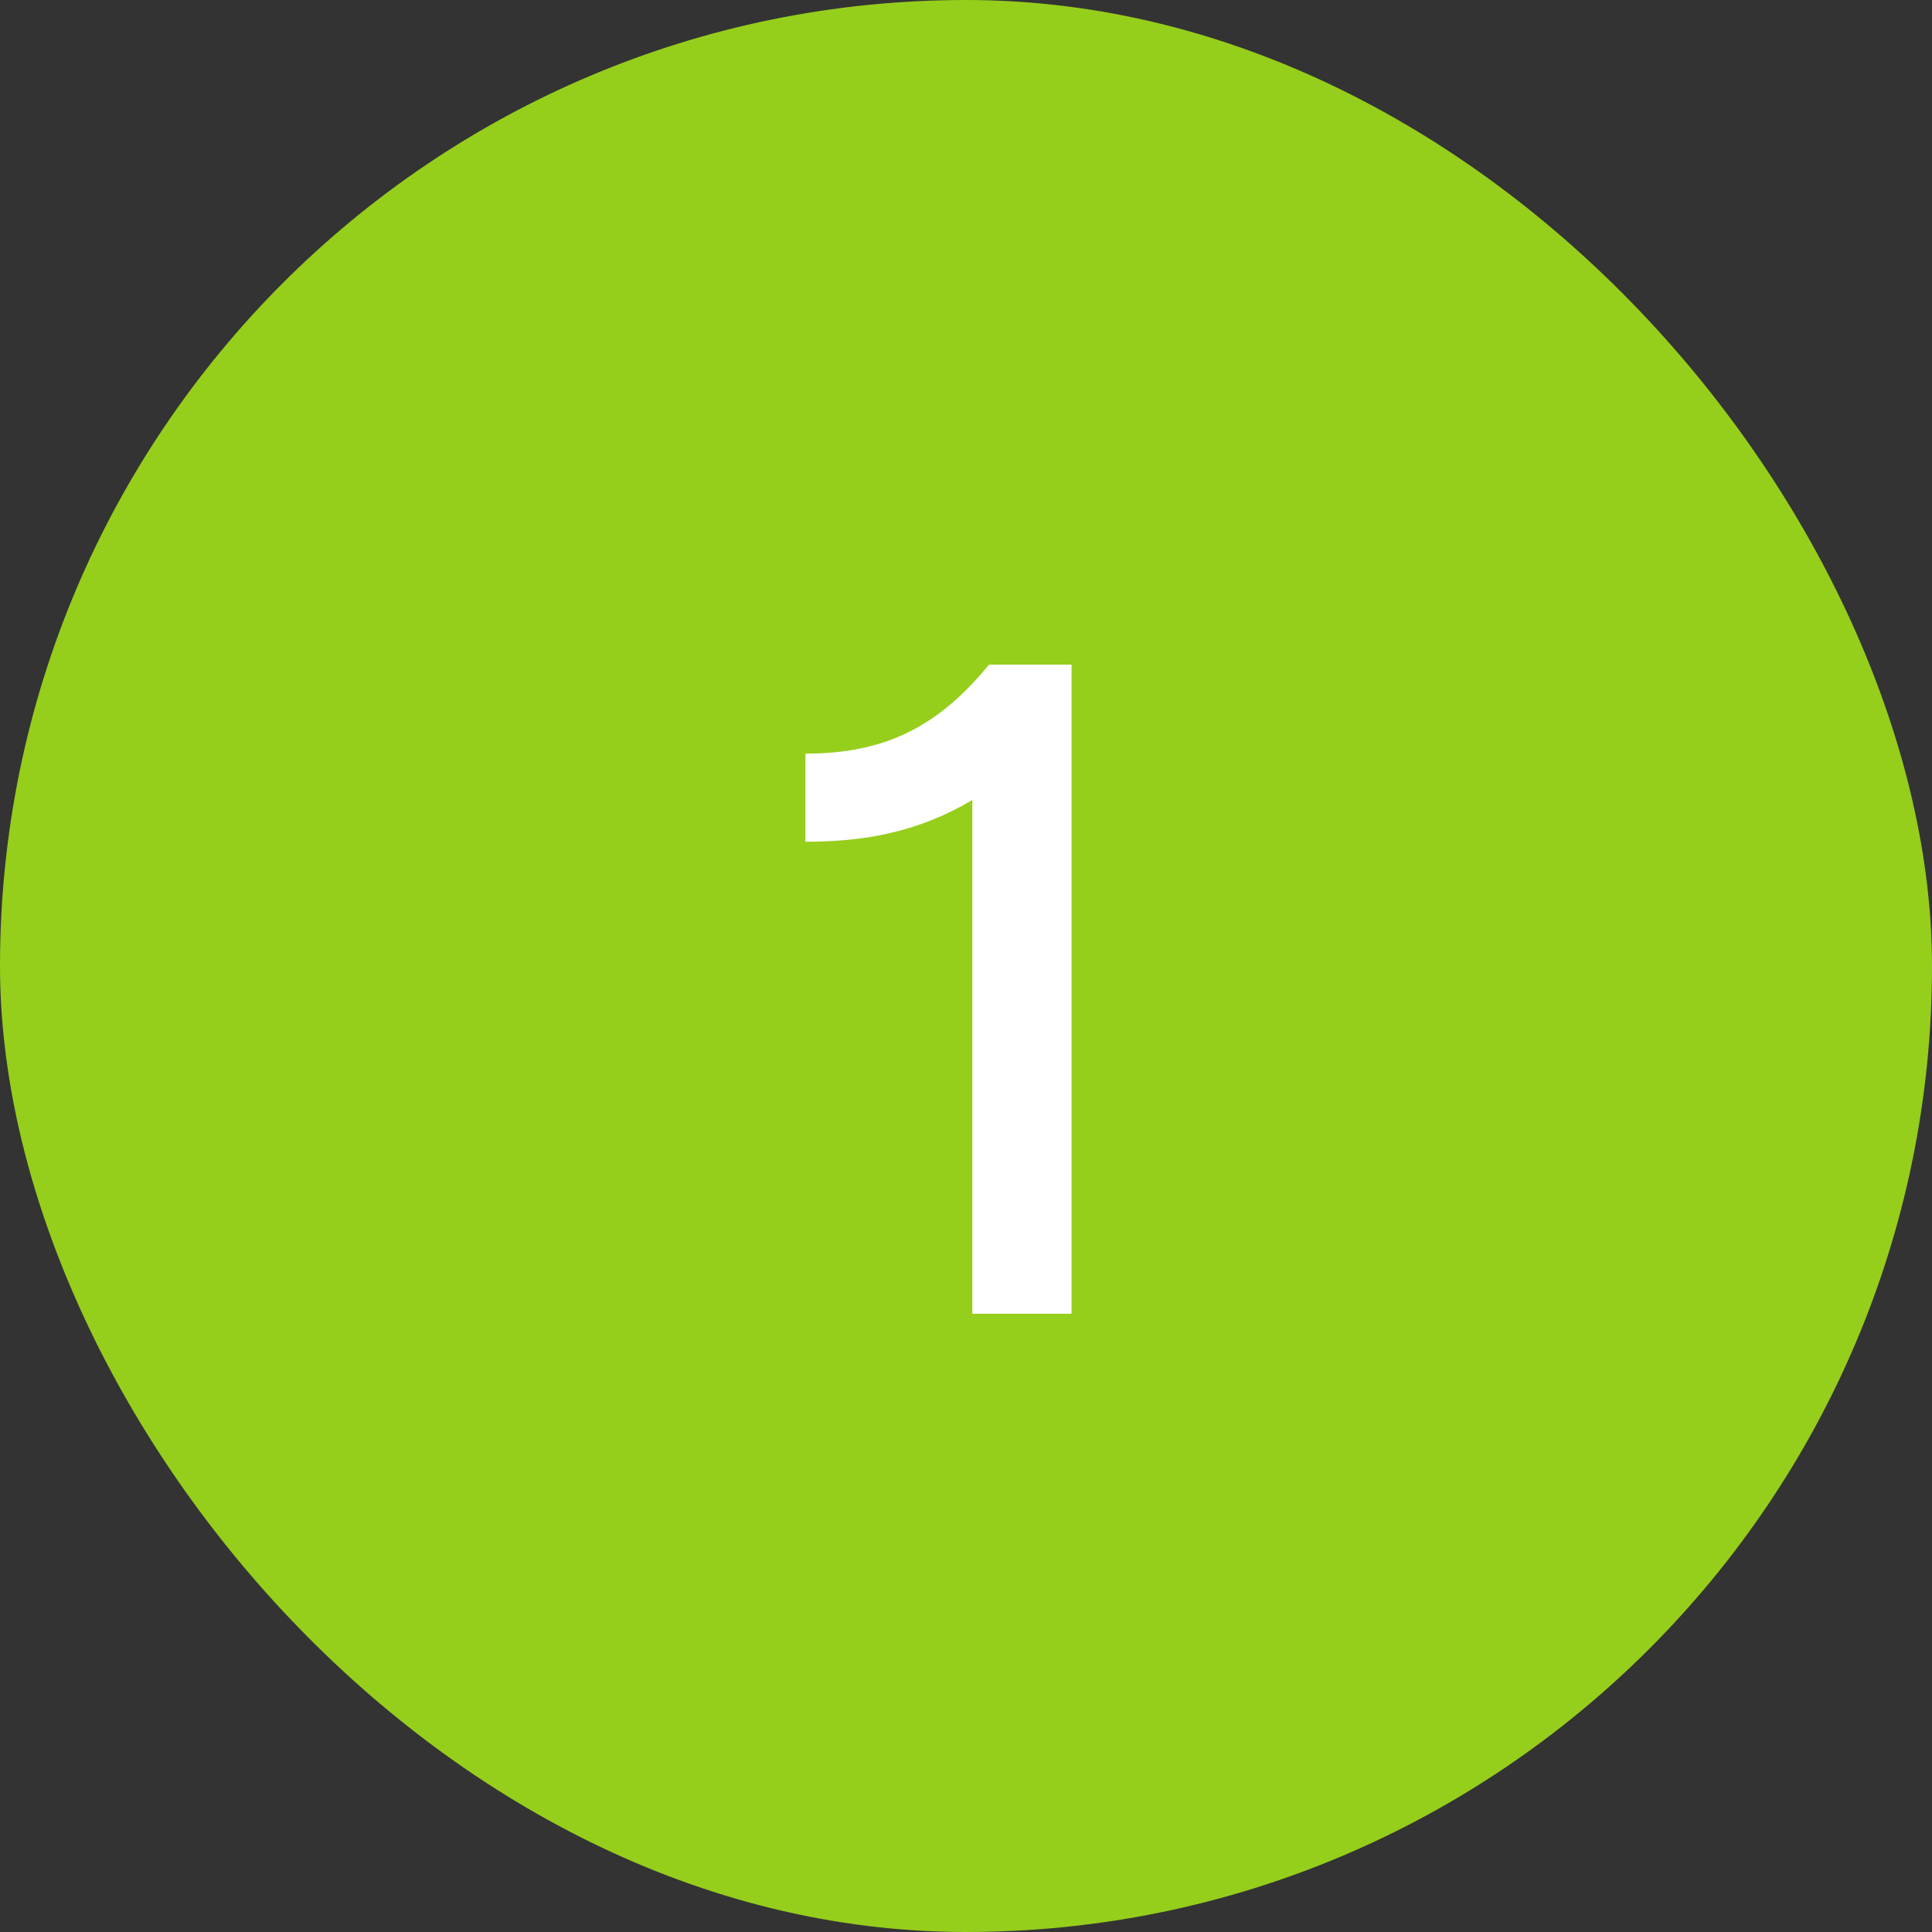 <?xml version="1.0" encoding="UTF-8"?> <svg xmlns="http://www.w3.org/2000/svg" width="25" height="25" viewBox="0 0 25 25" fill="none"><rect x="0" y="0" width="25" height="25" fill="#333333" stroke="none"/><rect width="25" height="25" rx="12.5" fill="#96CE1C"></rect><path d="M12.798 8.6H13.866L13.866 17H12.582L12.582 10.352C11.874 10.772 11.178 10.892 10.422 10.892V9.752C11.466 9.752 12.15 9.392 12.798 8.6Z" fill="white"></path></svg> 